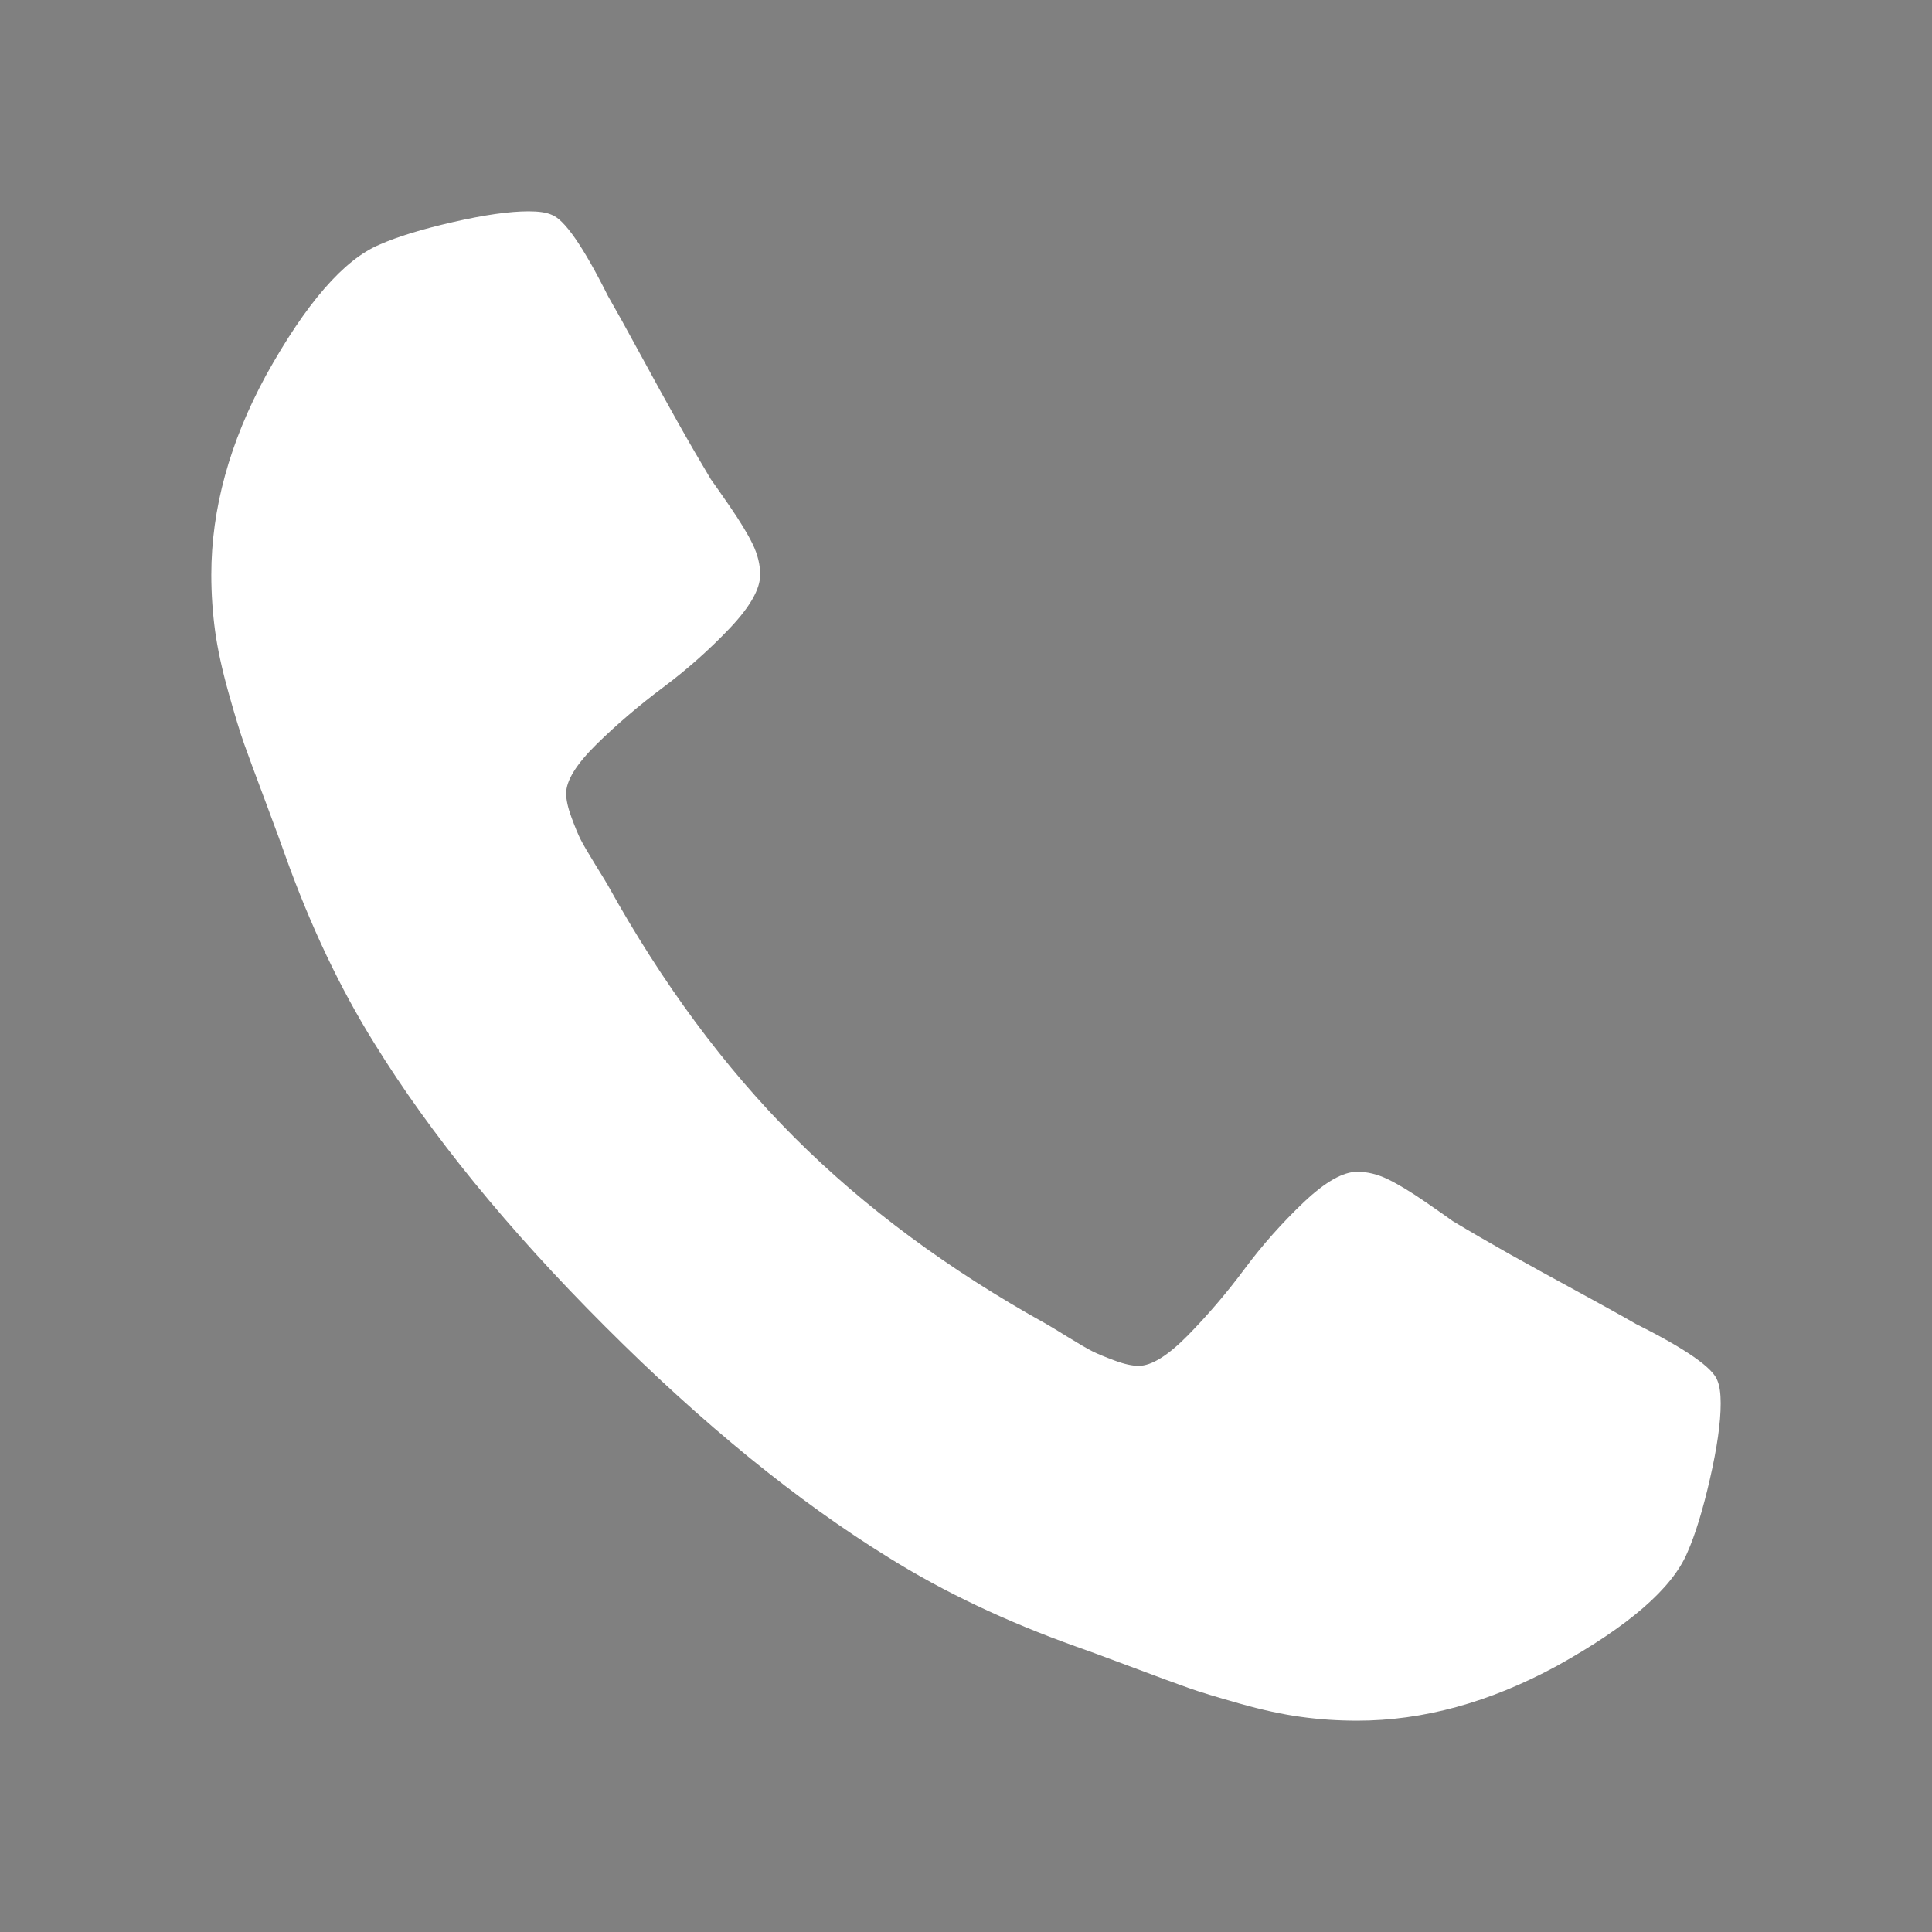 <?xml version="1.0" encoding="utf-8"?>
<!-- Generator: Adobe Illustrator 16.0.3, SVG Export Plug-In . SVG Version: 6.00 Build 0)  -->
<!DOCTYPE svg PUBLIC "-//W3C//DTD SVG 1.1//EN" "http://www.w3.org/Graphics/SVG/1.1/DTD/svg11.dtd">
<svg version="1.1" id="Capa_1" xmlns="http://www.w3.org/2000/svg" xmlns:xlink="http://www.w3.org/1999/xlink" x="0px" y="0px"
	 width="32px" height="32px" viewBox="0 0 32 32" enable-background="new 0 0 32 32" xml:space="preserve">
<rect x="0" y="0" width="32" height="32" fill="#808080" stroke="none"/>
<g>
	<path d="M719,425c0,18-3.333,41.5-10,70.5s-13.667,51.834-21,68.5c-14,33.334-54.667,68.666-122,106c-62.667,34-124.667,51-186,51
		c-18,0-35.5-1.166-52.5-3.5S291.333,711,270,705s-37.167-10.834-47.5-14.5S193.667,680,167,670s-43-16-49-18
		C52.667,628.666-5.667,601-57,569c-85.333-52.666-173.5-124.5-264.5-215.5S-484.333,174.334-537,89
		c-32-51.334-59.667-109.667-83-175c-2-6-8-22.333-18-49c-10-26.666-16.833-45.166-20.5-55.5c-3.667-10.333-8.5-26.166-14.5-47.5
		c-6-21.333-10.167-40.5-12.5-57.5S-689-330-689-348c0-61.333,17-123.333,51-186c37.333-67.333,72.667-108,106-122
		c16.667-7.333,39.5-14.333,68.5-21s52.5-10,70.5-10c9.333,0,16.333,1,21,3c12,4,29.667,29.333,53,76
		c7.333,12.667,17.333,30.667,30,54s24.333,44.5,35,63.5s21,36.833,31,53.5c2,2.667,7.833,11,17.5,25
		c9.667,14,16.833,25.834,21.5,35.5c4.667,9.667,7,19.167,7,28.5c0,13.334-9.5,30-28.5,50s-39.667,38.334-62,55
		c-22.333,16.667-43,34.334-62,53c-19,18.667-28.5,34-28.5,46c0,6,1.667,13.5,5,22.5s6.167,15.834,8.5,20.5
		c2.333,4.667,7,12.667,14,24c7,11.334,10.833,17.667,11.5,19c50.667,91.334,108.667,169.667,174,235S-1.333,300.334,90,351
		c1.333,0.666,7.667,4.5,19,11.5s19.333,11.666,24,14s11.5,5.166,20.5,8.5s16.5,5,22.5,5c12,0,27.333-9.5,46-28.5
		s36.333-39.666,53-62s35-43,55-62s36.667-28.5,50-28.5c9.333,0,18.833,2.334,28.5,7s21.5,11.834,35.5,21.5s22.333,15.5,25,17.5
		c16.667,10,34.5,20.334,53.5,31s40.167,22.334,63.5,35s41.333,22.666,54,30c46.667,23.334,72,41,76,53
		C718,408.666,719,415.666,719,425z"/>
</g>
<g>
	<path fill="#FFFFFF" d="M28.5,23.244c0,0.319-0.06,0.737-0.178,1.252s-0.242,0.92-0.373,1.216c-0.248,0.593-0.971,1.22-2.166,1.883
		C24.671,28.198,23.57,28.5,22.48,28.5c-0.319,0-0.63-0.021-0.932-0.063c-0.302-0.041-0.643-0.115-1.021-0.222
		s-0.659-0.192-0.843-0.258c-0.184-0.064-0.513-0.186-0.985-0.363c-0.474-0.178-0.764-0.284-0.871-0.32
		c-1.159-0.414-2.195-0.905-3.106-1.474c-1.515-0.935-3.081-2.21-4.696-3.826c-1.616-1.615-2.892-3.181-3.827-4.696
		c-0.568-0.911-1.059-1.947-1.474-3.107c-0.036-0.106-0.142-0.396-0.319-0.87c-0.178-0.473-0.299-0.802-0.364-0.985
		s-0.151-0.464-0.257-0.843s-0.181-0.72-0.222-1.021S3.5,9.839,3.5,9.52c0-1.09,0.302-2.19,0.906-3.303
		c0.663-1.195,1.29-1.918,1.882-2.166C6.583,3.92,6.989,3.796,7.504,3.678S8.436,3.5,8.756,3.5c0.166,0,0.29,0.018,0.373,0.054
		c0.213,0.07,0.527,0.521,0.941,1.349c0.13,0.226,0.308,0.545,0.532,0.959c0.225,0.414,0.432,0.79,0.622,1.128
		c0.189,0.337,0.373,0.653,0.55,0.949c0.036,0.048,0.139,0.195,0.311,0.444c0.171,0.249,0.299,0.459,0.382,0.63
		c0.083,0.172,0.124,0.341,0.124,0.507c0,0.236-0.168,0.532-0.506,0.888c-0.337,0.354-0.705,0.681-1.101,0.977
		s-0.763,0.609-1.101,0.94c-0.337,0.332-0.506,0.604-0.506,0.817c0,0.106,0.03,0.239,0.089,0.399
		c0.059,0.159,0.109,0.281,0.151,0.364c0.042,0.082,0.125,0.225,0.249,0.426c0.125,0.201,0.192,0.313,0.205,0.337
		c0.899,1.622,1.929,3.013,3.089,4.173s2.551,2.19,4.173,3.09c0.023,0.012,0.136,0.08,0.337,0.204s0.344,0.207,0.426,0.248
		c0.083,0.042,0.205,0.092,0.364,0.151c0.16,0.06,0.293,0.089,0.399,0.089c0.213,0,0.485-0.169,0.817-0.506
		c0.331-0.338,0.645-0.705,0.94-1.102s0.622-0.763,0.977-1.101c0.355-0.337,0.651-0.506,0.888-0.506
		c0.166,0,0.335,0.041,0.507,0.124c0.171,0.083,0.381,0.21,0.63,0.382s0.396,0.275,0.444,0.311c0.296,0.178,0.612,0.361,0.949,0.551
		c0.338,0.189,0.714,0.396,1.128,0.621c0.414,0.226,0.733,0.402,0.959,0.533c0.828,0.414,1.278,0.728,1.349,0.94
		C28.482,22.954,28.5,23.078,28.5,23.244z"/>
</g>
</svg>

